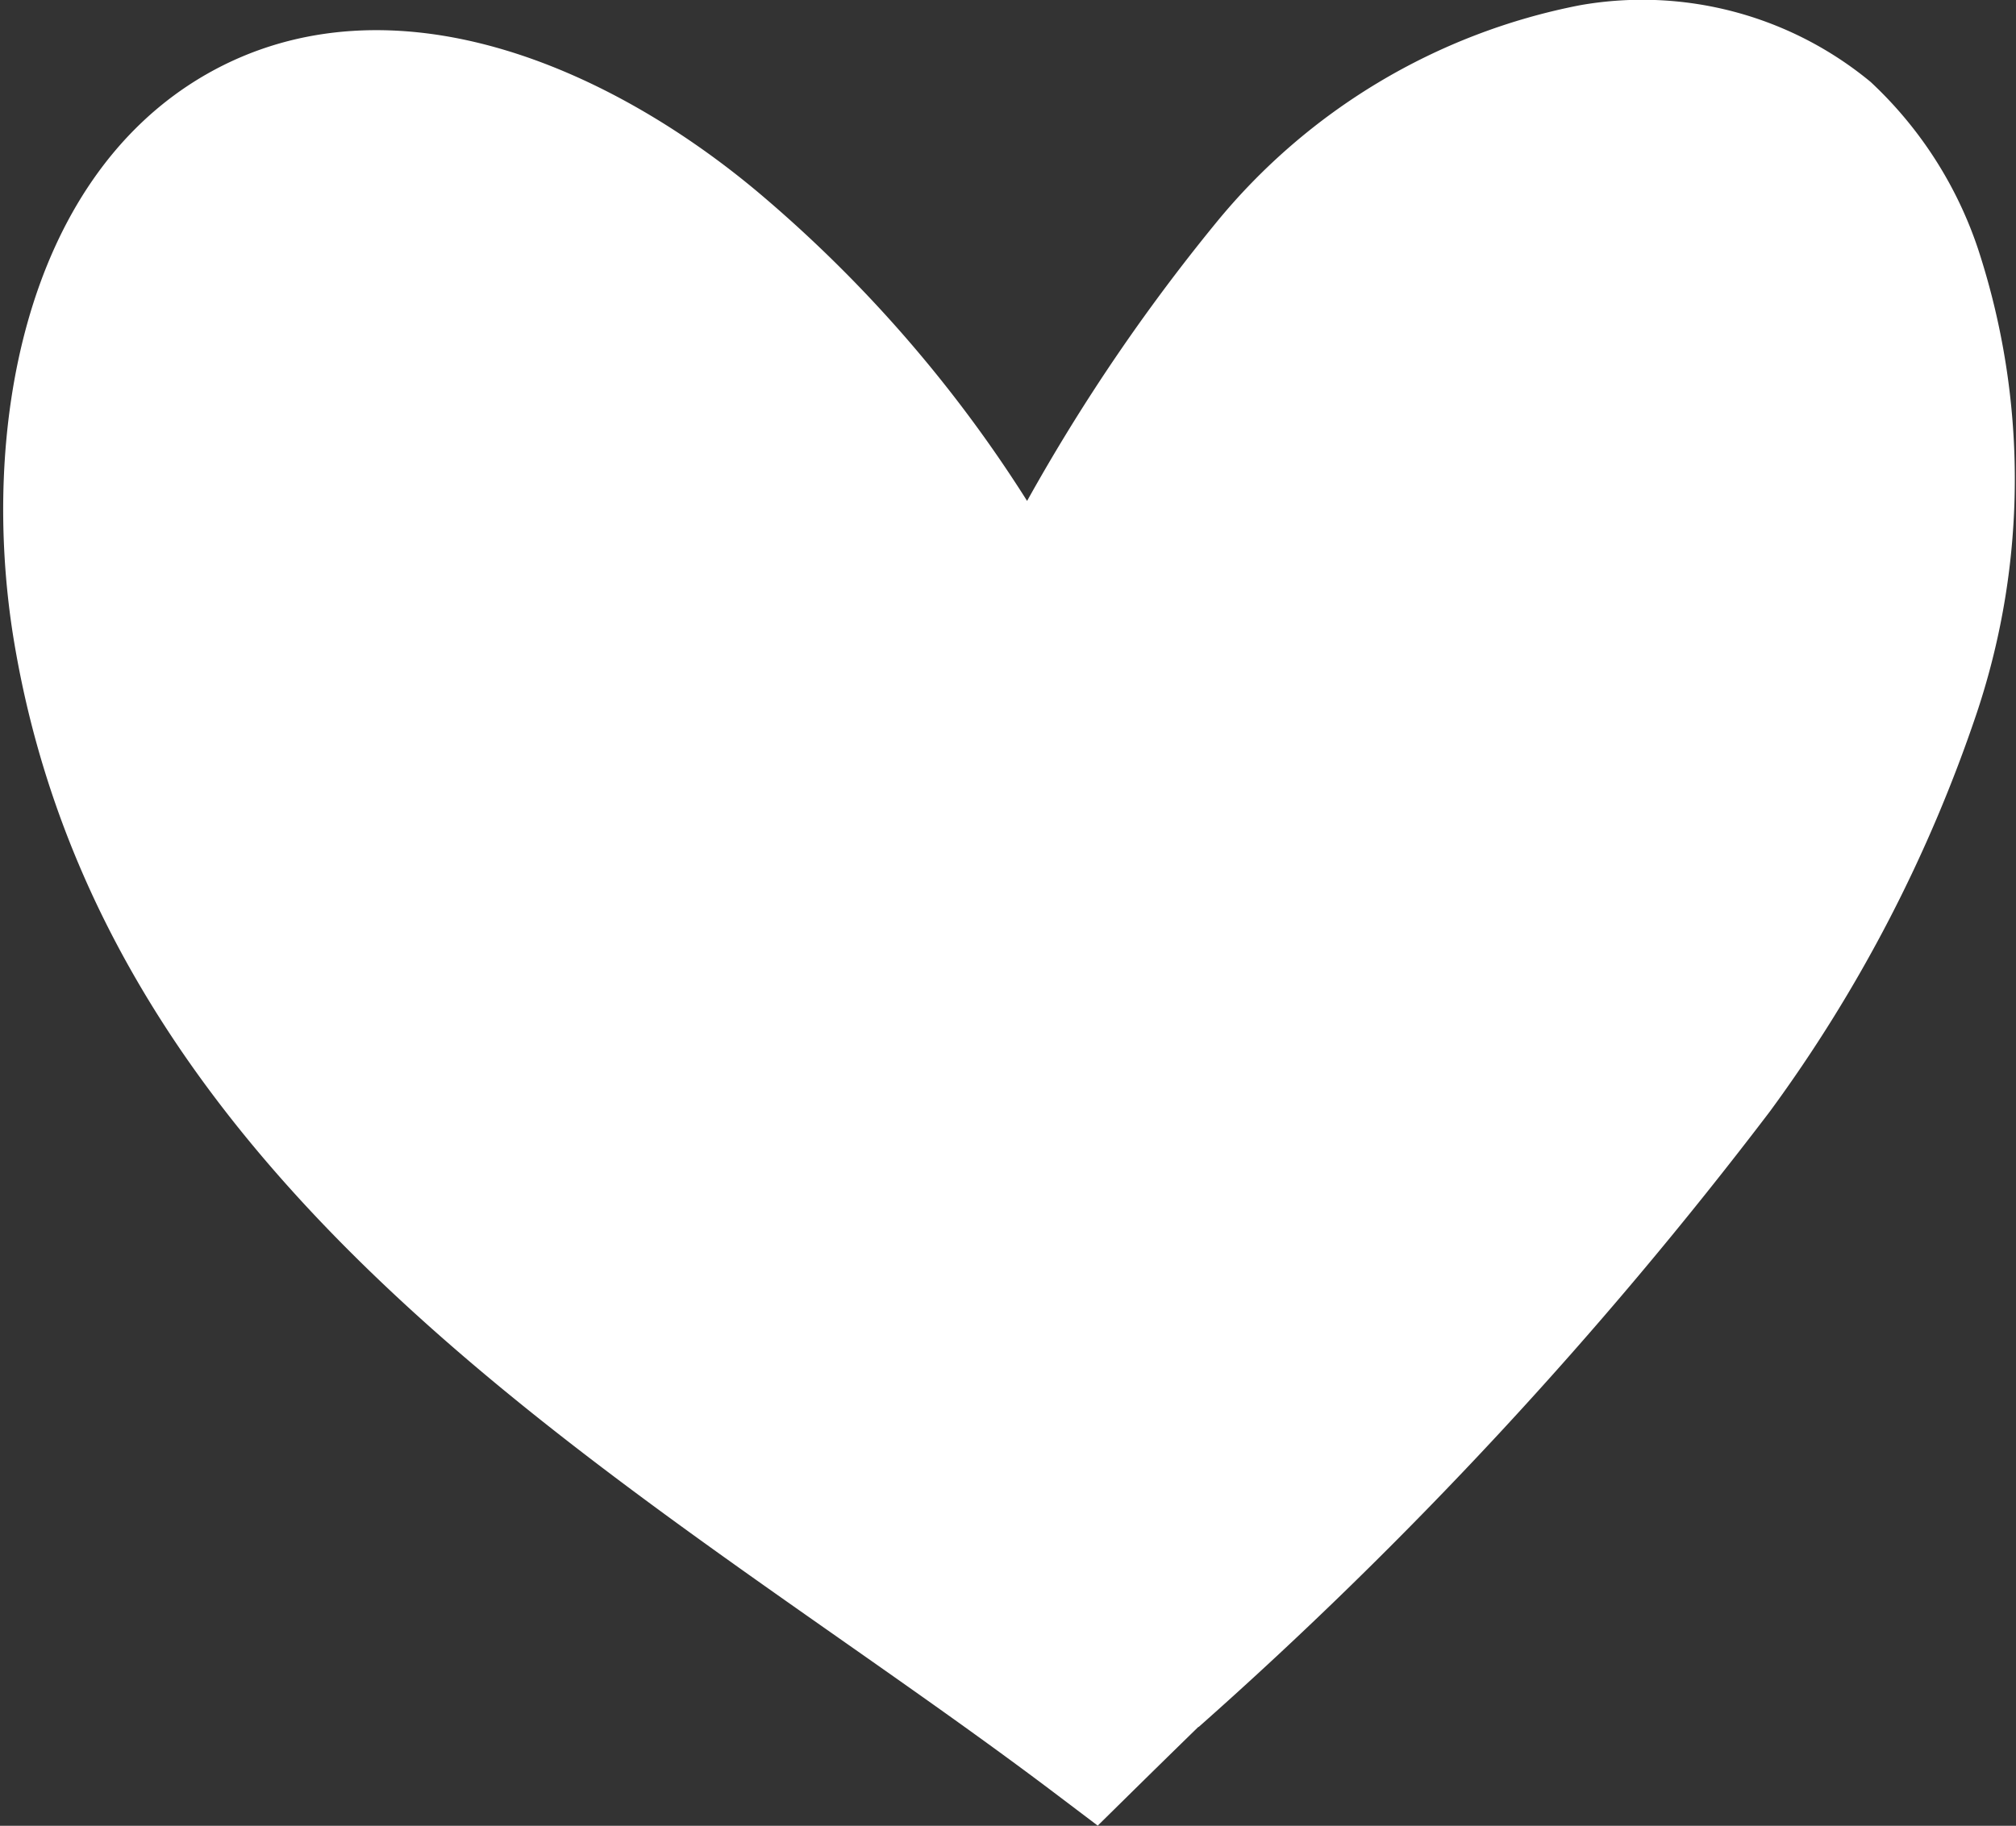 <svg xmlns="http://www.w3.org/2000/svg" width="21.772" height="19.723" viewBox="0 0 21.772 19.723">
  <rect x="0" y="0" width="21.772" height="19.723" fill="#333333" stroke="none"/>
  <g id="icon_heart" data-name="icon heart" transform="translate(0.536 0.507)">
    <path id="Path_40" data-name="Path 40" d="M12.076,17.77q-.4.39-.8.784l-.078-.059C6.927,15.257,1.067,12.287.1,6.285-.228,4.215.2,1.719,1.949.724,3.663-.25,5.807.674,7.331,1.953A13.929,13.929,0,0,1,10.58,5.93a19.9,19.9,0,0,1,2.4-3.71A6.233,6.233,0,0,1,16.619.04a3.371,3.371,0,0,1,2.717.713,3.851,3.851,0,0,1,1.015,1.584,7.478,7.478,0,0,1-.009,4.687A15.266,15.266,0,0,1,18.177,11.2a45.924,45.924,0,0,1-6.1,6.574" transform="translate(0 0.001)" fill="#fff" stroke="#fff" stroke-width="1"/>
  </g>
</svg>
